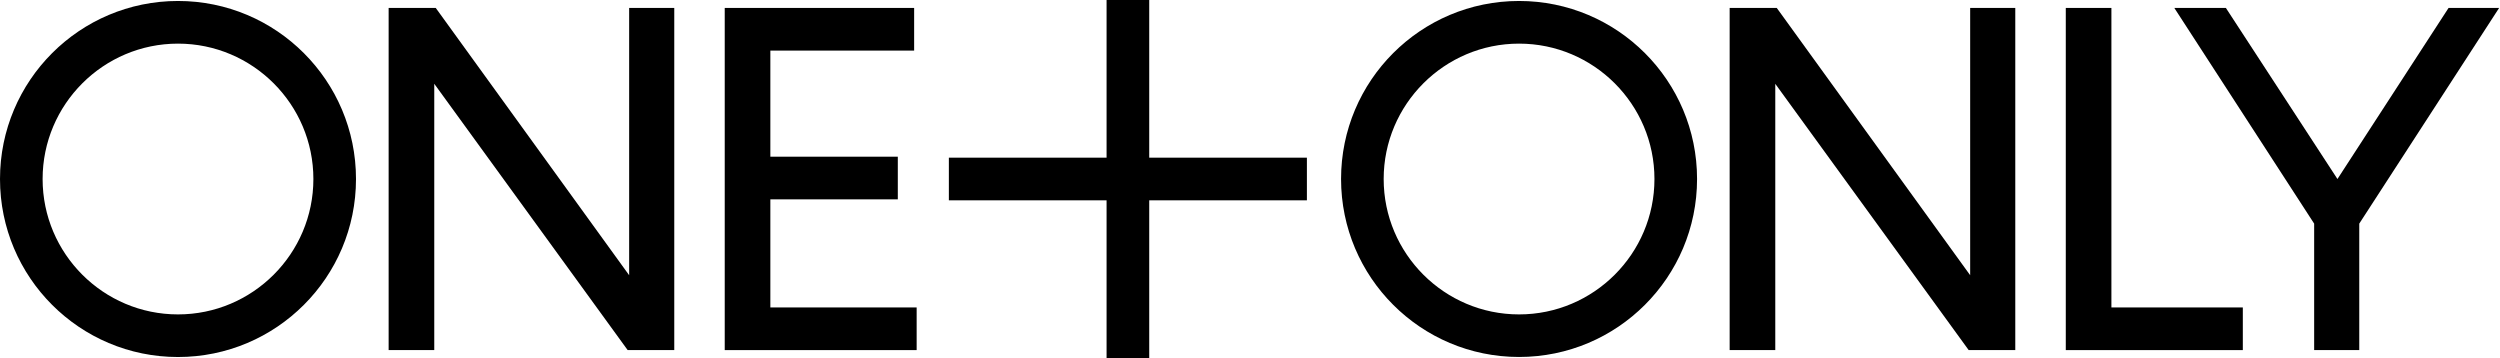 <svg width="1201" height="172" viewBox="0 0 1201 172" fill="none" xmlns="http://www.w3.org/2000/svg">
<path d="M627.833 75.744H455.833V96.235H627.833V75.744Z" fill="black"/>
<path d="M552.089 172V0L531.598 0V172H552.089Z" fill="black"/>
<path d="M323.918 3.813V168.187H301.531L208.619 40.248V168.167H186.701V3.813H209.333L302.245 132.221V3.813H323.918V3.813Z" fill="black"/>
<path d="M440.357 147.697V168.187H348.159V3.813H439.154V24.303H370.077V75.275H431.305V95.766H370.077V147.697H440.357Z" fill="black"/>
<path d="M85.511 20.96C121.375 20.96 150.551 50.136 150.551 86C150.551 121.864 121.375 151.04 85.511 151.04C49.647 151.04 20.47 121.864 20.47 86C20.47 50.136 49.667 20.96 85.511 20.96ZM85.511 0.469C38.29 0.469 0 38.759 0 86C0 133.241 38.29 171.511 85.511 171.511C132.731 171.511 171.021 133.22 171.021 86C171.021 38.779 132.752 0.469 85.511 0.469Z" fill="black"/>
<path d="M968.141 3.813V168.187H945.755L852.843 40.268V168.187H830.925V3.813H853.556L946.468 132.221V3.813H968.141Z" fill="black"/>
<path d="M1077.45 147.697V168.187H992.404V3.813H1014.32V147.697H1077.45Z" fill="black"/>
<path d="M1200.58 3.813L1133.39 107.429V168.167H1111.72V107.429L1044.54 3.813H1069.31L1122.91 86L1176.29 3.813H1200.6H1200.58Z" fill="black"/>
<path d="M729.757 20.96C765.621 20.96 794.797 50.136 794.797 86C794.797 121.864 765.621 151.04 729.757 151.04C693.893 151.04 664.716 121.864 664.716 86C664.716 50.136 693.893 20.96 729.757 20.96M729.757 0.469C682.516 0.469 644.246 38.759 644.246 85.98C644.246 133.2 682.536 171.49 729.757 171.49C776.977 171.49 815.267 133.2 815.267 85.98C815.267 38.759 776.977 0.469 729.757 0.469V0.469Z" fill="black"/>
</svg>
